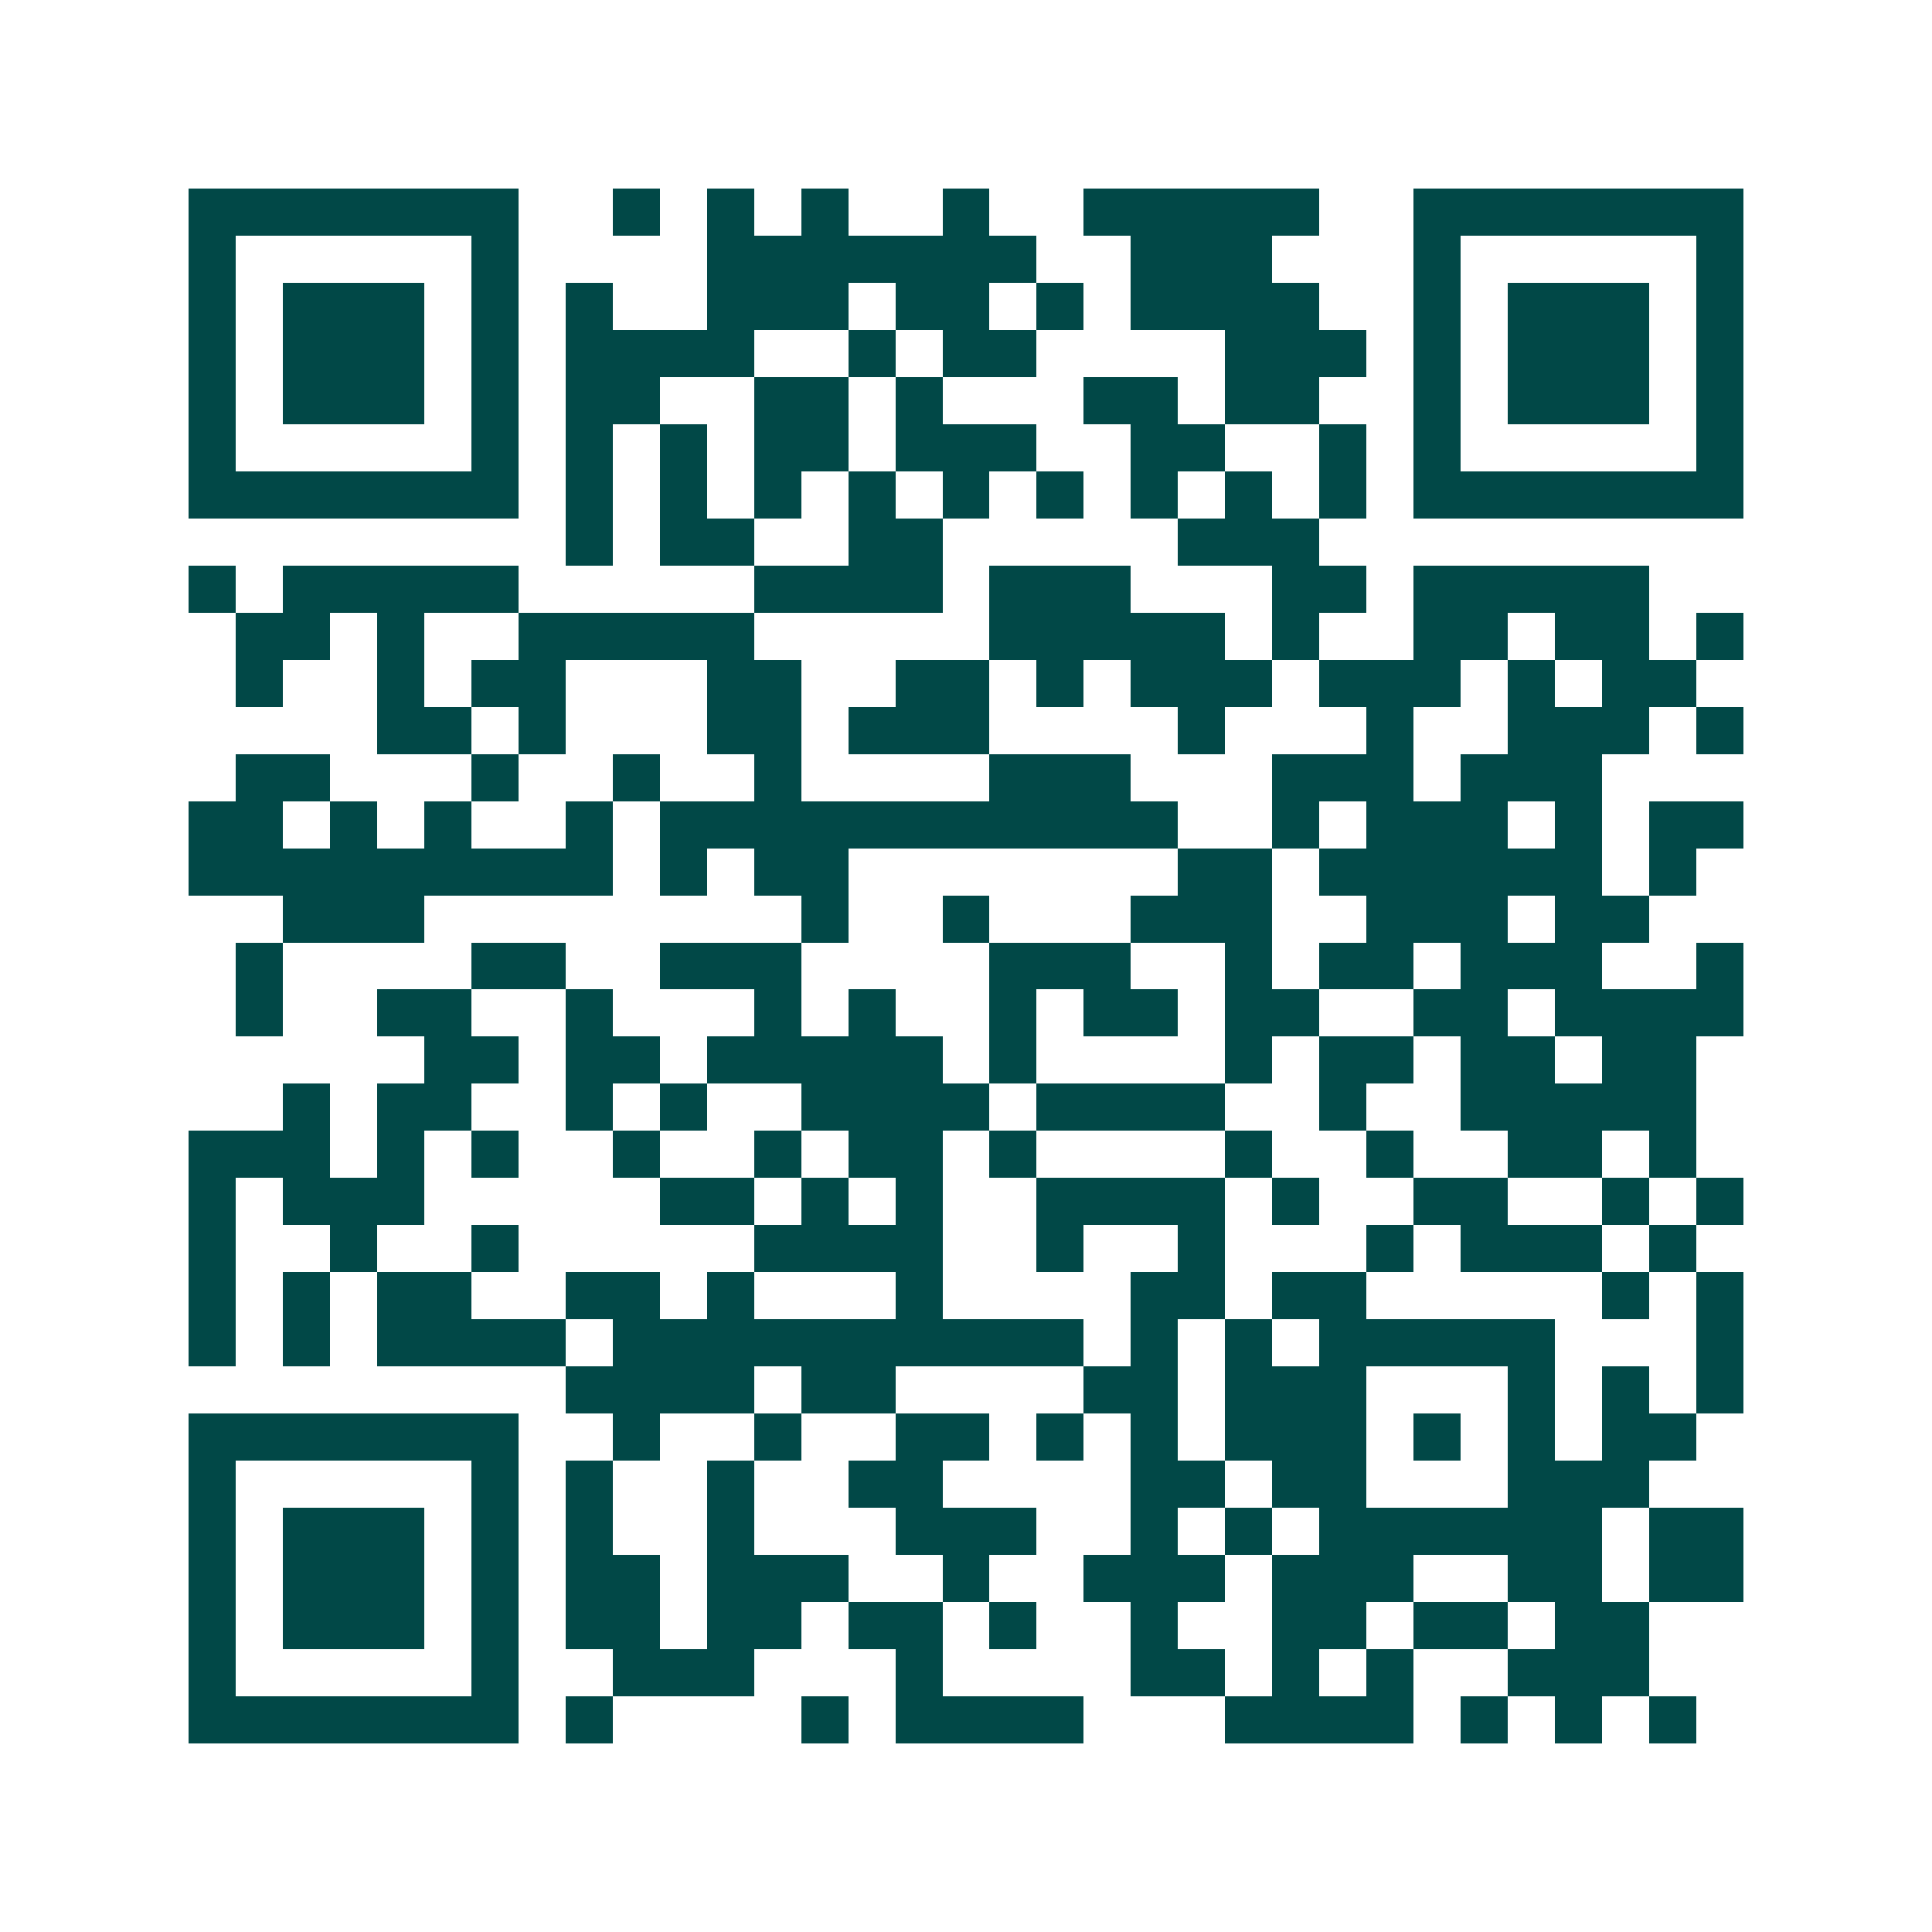 <svg xmlns="http://www.w3.org/2000/svg" width="200" height="200" viewBox="0 0 41 41" shape-rendering="crispEdges"><path fill="#ffffff" d="M0 0h41v41H0z"/><path stroke="#014847" d="M4 4.5h7m2 0h1m1 0h1m1 0h1m2 0h1m2 0h5m2 0h7M4 5.5h1m5 0h1m4 0h7m2 0h3m3 0h1m5 0h1M4 6.5h1m1 0h3m1 0h1m1 0h1m2 0h3m1 0h2m1 0h1m1 0h4m2 0h1m1 0h3m1 0h1M4 7.5h1m1 0h3m1 0h1m1 0h4m2 0h1m1 0h2m4 0h3m1 0h1m1 0h3m1 0h1M4 8.5h1m1 0h3m1 0h1m1 0h2m2 0h2m1 0h1m3 0h2m1 0h2m2 0h1m1 0h3m1 0h1M4 9.5h1m5 0h1m1 0h1m1 0h1m1 0h2m1 0h3m2 0h2m2 0h1m1 0h1m5 0h1M4 10.5h7m1 0h1m1 0h1m1 0h1m1 0h1m1 0h1m1 0h1m1 0h1m1 0h1m1 0h1m1 0h7M12 11.5h1m1 0h2m2 0h2m5 0h3M4 12.5h1m1 0h5m5 0h4m1 0h3m3 0h2m1 0h5M5 13.5h2m1 0h1m2 0h5m5 0h5m1 0h1m2 0h2m1 0h2m1 0h1M5 14.5h1m2 0h1m1 0h2m3 0h2m2 0h2m1 0h1m1 0h3m1 0h3m1 0h1m1 0h2M8 15.5h2m1 0h1m3 0h2m1 0h3m4 0h1m3 0h1m2 0h3m1 0h1M5 16.5h2m3 0h1m2 0h1m2 0h1m4 0h3m3 0h3m1 0h3M4 17.5h2m1 0h1m1 0h1m2 0h1m1 0h11m2 0h1m1 0h3m1 0h1m1 0h2M4 18.5h9m1 0h1m1 0h2m7 0h2m1 0h6m1 0h1M6 19.5h3m8 0h1m2 0h1m3 0h3m2 0h3m1 0h2M5 20.5h1m4 0h2m2 0h3m4 0h3m2 0h1m1 0h2m1 0h3m2 0h1M5 21.5h1m2 0h2m2 0h1m3 0h1m1 0h1m2 0h1m1 0h2m1 0h2m2 0h2m1 0h4M9 22.5h2m1 0h2m1 0h5m1 0h1m4 0h1m1 0h2m1 0h2m1 0h2M6 23.5h1m1 0h2m2 0h1m1 0h1m2 0h4m1 0h4m2 0h1m2 0h5M4 24.5h3m1 0h1m1 0h1m2 0h1m2 0h1m1 0h2m1 0h1m4 0h1m2 0h1m2 0h2m1 0h1M4 25.5h1m1 0h3m5 0h2m1 0h1m1 0h1m2 0h4m1 0h1m2 0h2m2 0h1m1 0h1M4 26.5h1m2 0h1m2 0h1m5 0h4m2 0h1m2 0h1m3 0h1m1 0h3m1 0h1M4 27.5h1m1 0h1m1 0h2m2 0h2m1 0h1m3 0h1m4 0h2m1 0h2m5 0h1m1 0h1M4 28.5h1m1 0h1m1 0h4m1 0h10m1 0h1m1 0h1m1 0h5m3 0h1M12 29.5h4m1 0h2m4 0h2m1 0h3m3 0h1m1 0h1m1 0h1M4 30.5h7m2 0h1m2 0h1m2 0h2m1 0h1m1 0h1m1 0h3m1 0h1m1 0h1m1 0h2M4 31.5h1m5 0h1m1 0h1m2 0h1m2 0h2m4 0h2m1 0h2m3 0h3M4 32.5h1m1 0h3m1 0h1m1 0h1m2 0h1m3 0h3m2 0h1m1 0h1m1 0h6m1 0h2M4 33.5h1m1 0h3m1 0h1m1 0h2m1 0h3m2 0h1m2 0h3m1 0h3m2 0h2m1 0h2M4 34.5h1m1 0h3m1 0h1m1 0h2m1 0h2m1 0h2m1 0h1m2 0h1m2 0h2m1 0h2m1 0h2M4 35.5h1m5 0h1m2 0h3m3 0h1m4 0h2m1 0h1m1 0h1m2 0h3M4 36.5h7m1 0h1m4 0h1m1 0h4m3 0h4m1 0h1m1 0h1m1 0h1"/></svg>
